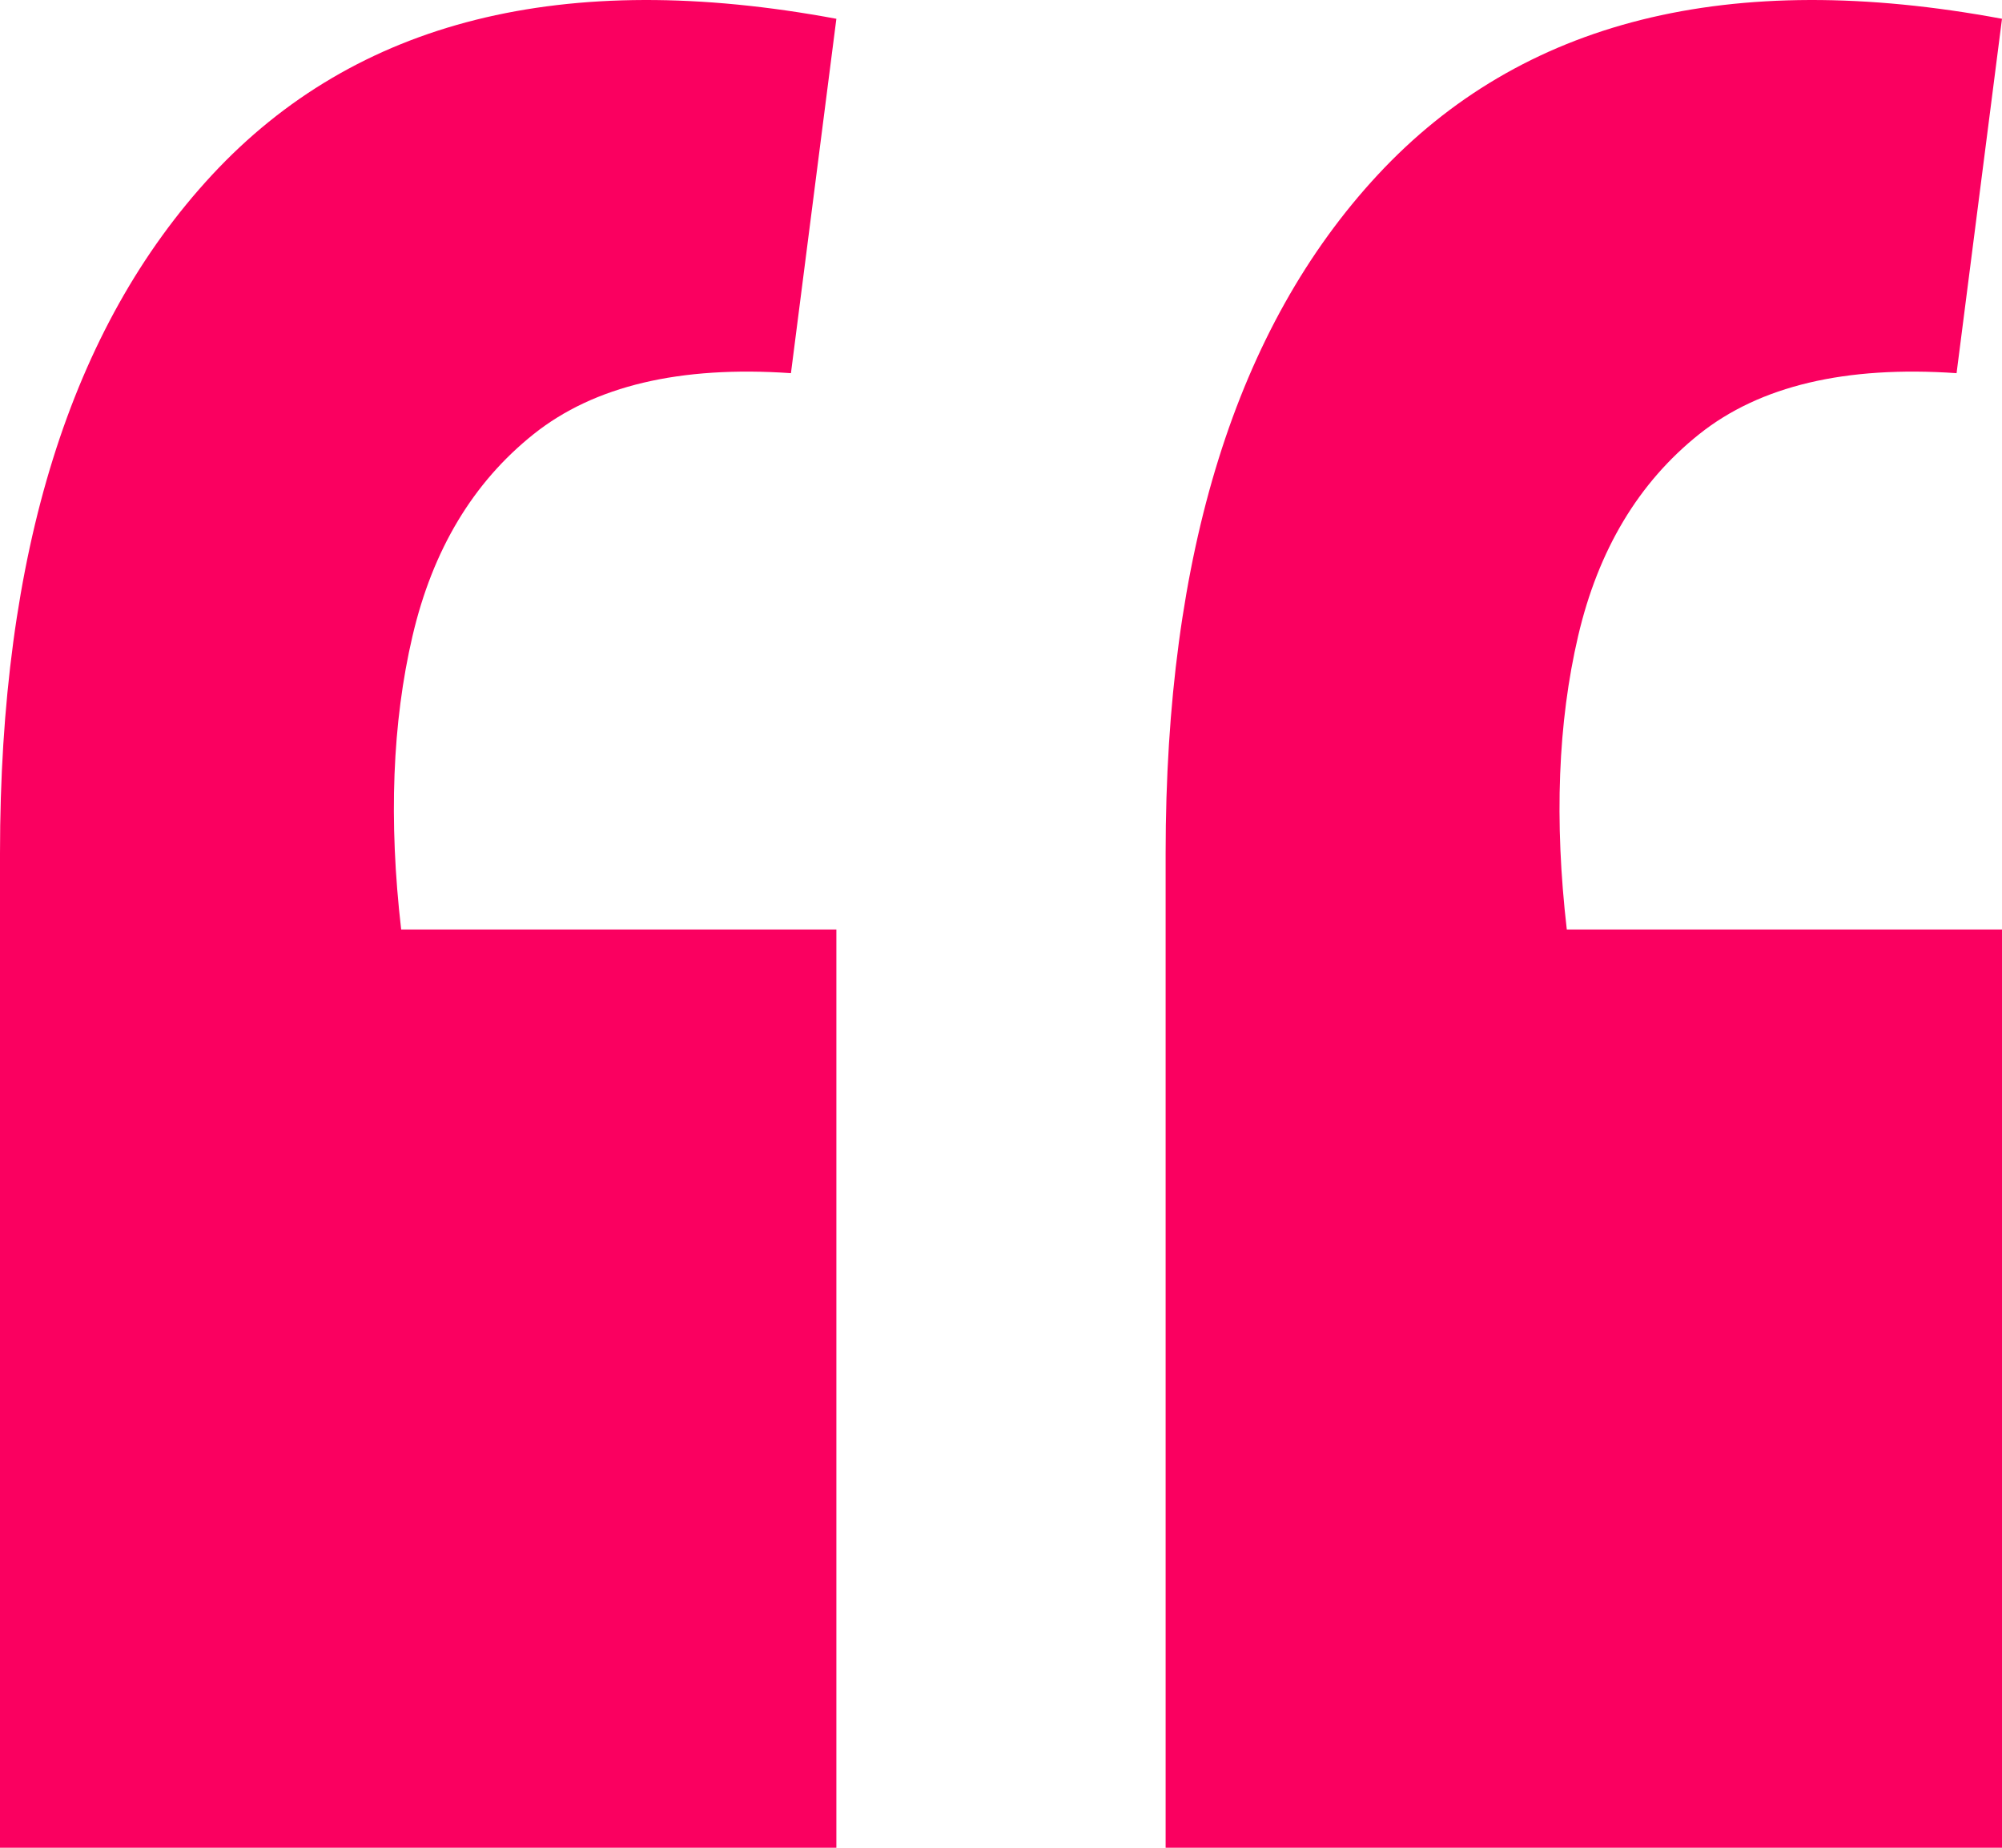 <svg width="26" height="24" viewBox="0 0 26 24" fill="none" xmlns="http://www.w3.org/2000/svg">
<path d="M26 0.244L25.41 4.847C23.968 4.748 22.854 5.012 22.068 5.639C21.282 6.266 20.757 7.14 20.495 8.262C20.233 9.384 20.184 10.654 20.348 12.073H26V24H15.138V11.083C15.138 7.19 16.055 4.253 17.89 2.274C19.758 0.261 22.461 -0.415 26 0.244ZM10.862 0.244L10.272 4.847C8.831 4.748 7.716 5.012 6.93 5.639C6.144 6.266 5.619 7.14 5.357 8.262C5.095 9.384 5.046 10.654 5.21 12.073H10.862V24H0V11.083C0 7.19 0.917 4.253 2.752 2.274C4.62 0.261 7.323 -0.415 10.862 0.244Z" fill="#FA0060"/>
</svg>
